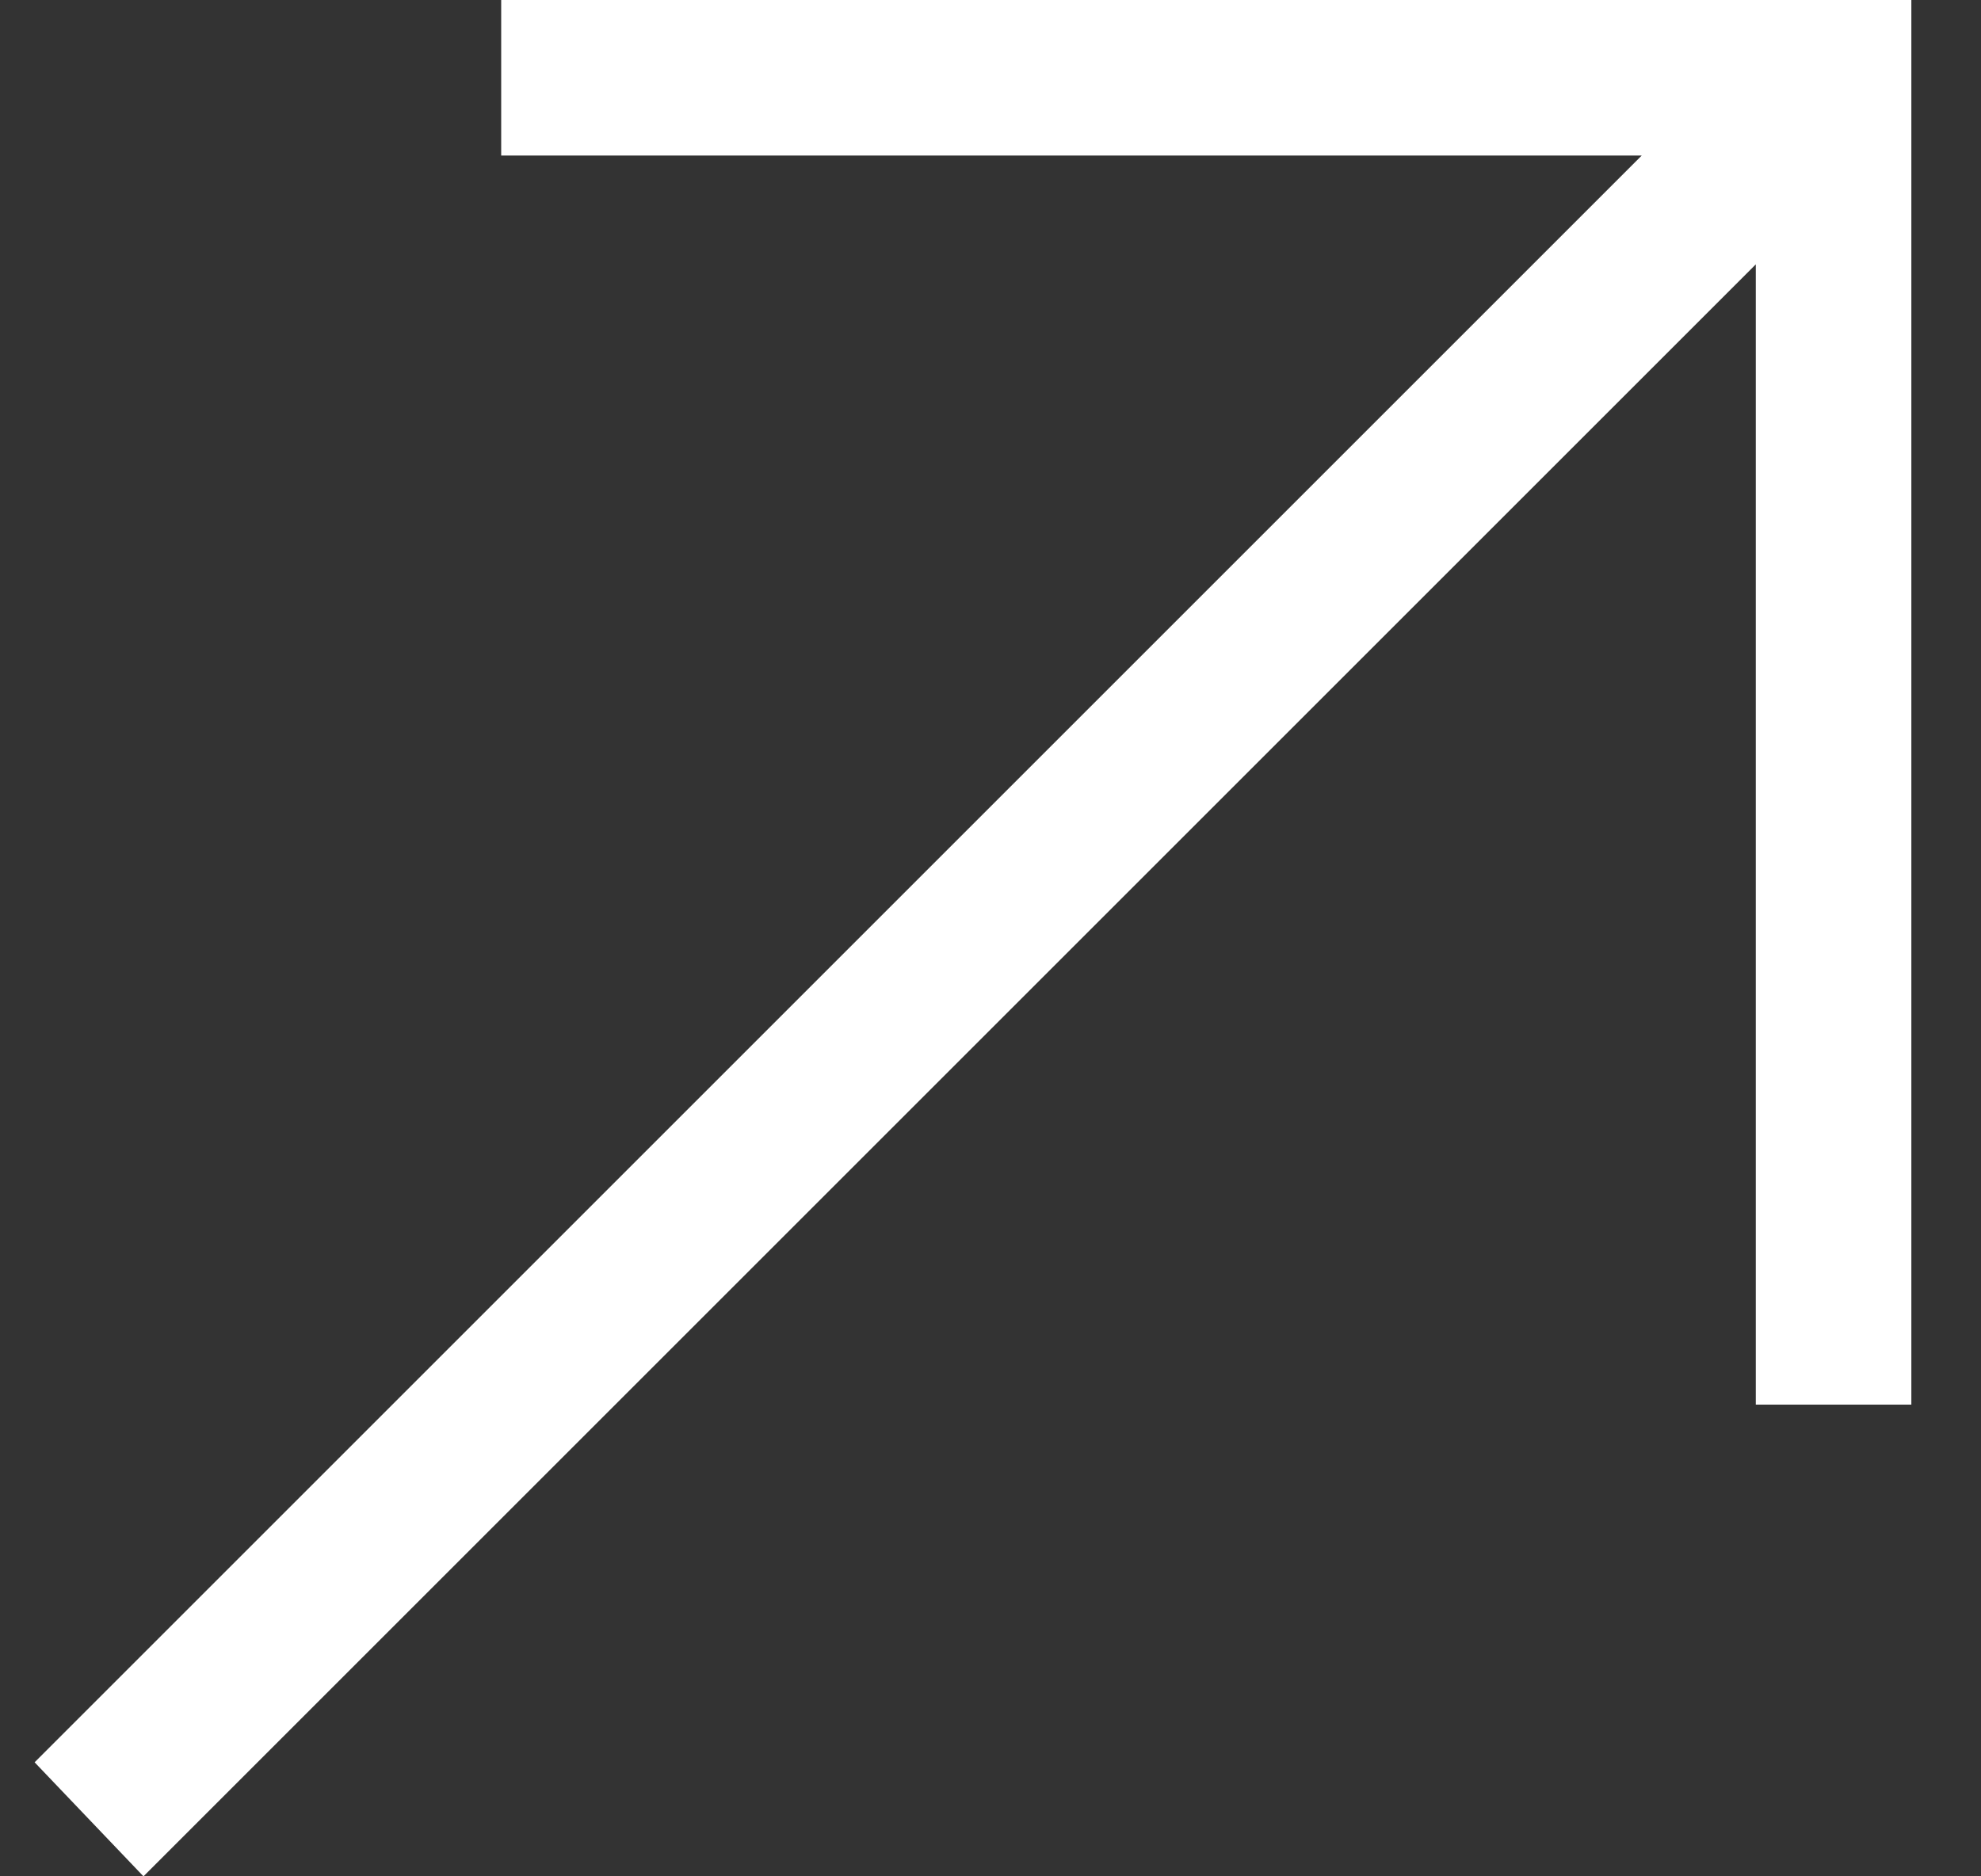 <svg width="19" height="18" viewBox="0 0 19 18" fill="none" xmlns="http://www.w3.org/2000/svg">
<rect x="0" y="0" width="19" height="18" fill="#333333" stroke="none"/>
<path d="M18.332 0V13.475H16.84V2.536L1.376 18L0.332 16.906L15.746 1.492H4.807V0H18.332Z" fill="white"/>
</svg>
